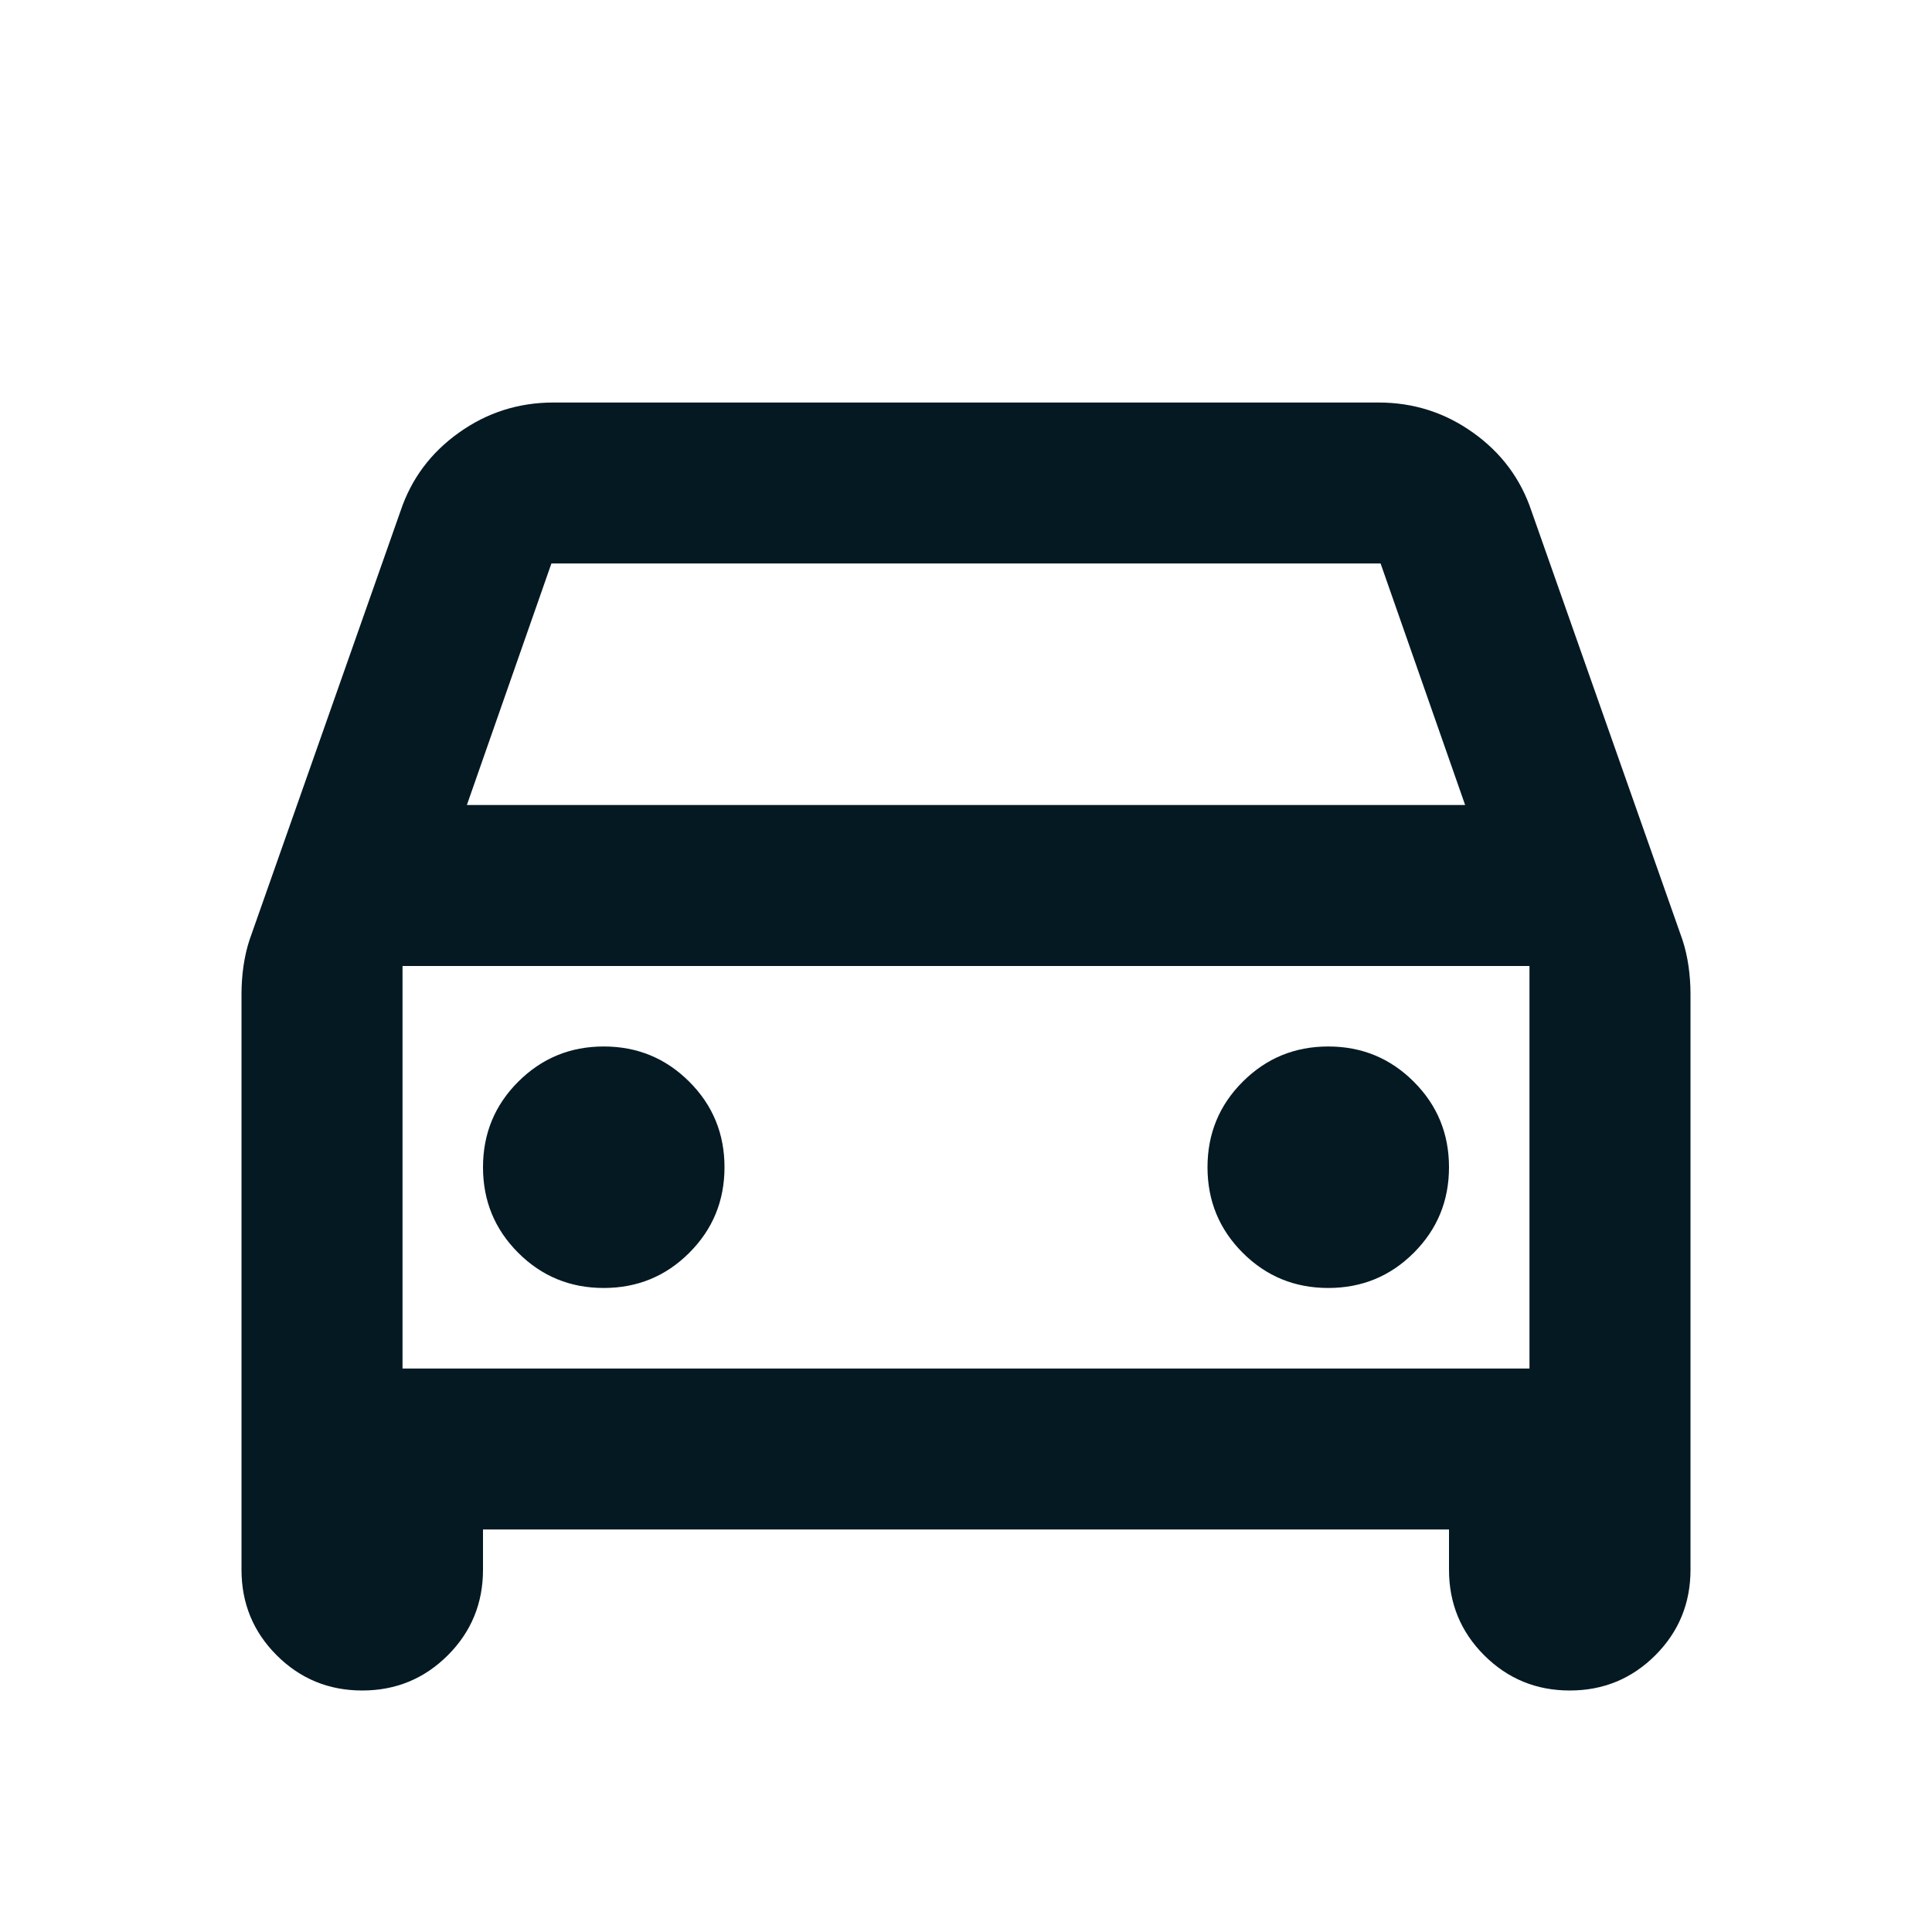 <svg width="32" height="32" viewBox="0 0 32 32" fill="none" xmlns="http://www.w3.org/2000/svg">
    <path
        d="M8 25.333V26C8 26.555 7.806 27.028 7.417 27.417C7.028 27.805 6.556 28 6 28C5.444 28 4.972 27.805 4.583 27.417C4.194 27.028 4 26.555 4 26V16.467C4 16.311 4.011 16.155 4.033 16C4.056 15.844 4.089 15.7 4.133 15.567L6.633 8.467C6.811 7.933 7.133 7.5 7.6 7.167C8.067 6.833 8.589 6.667 9.167 6.667H22.833C23.411 6.667 23.933 6.833 24.4 7.167C24.867 7.5 25.189 7.933 25.367 8.467L27.867 15.567C27.911 15.7 27.944 15.844 27.967 16C27.989 16.155 28 16.311 28 16.467V26C28 26.555 27.806 27.028 27.417 27.417C27.028 27.805 26.556 28 26 28C25.444 28 24.972 27.805 24.583 27.417C24.194 27.028 24 26.555 24 26V25.333H8ZM7.733 13.333H24.267L22.867 9.333H9.133L7.733 13.333ZM10 21.333C10.556 21.333 11.028 21.139 11.417 20.75C11.806 20.361 12 19.889 12 19.333C12 18.778 11.806 18.305 11.417 17.917C11.028 17.528 10.556 17.333 10 17.333C9.444 17.333 8.972 17.528 8.583 17.917C8.194 18.305 8 18.778 8 19.333C8 19.889 8.194 20.361 8.583 20.75C8.972 21.139 9.444 21.333 10 21.333ZM22 21.333C22.556 21.333 23.028 21.139 23.417 20.75C23.806 20.361 24 19.889 24 19.333C24 18.778 23.806 18.305 23.417 17.917C23.028 17.528 22.556 17.333 22 17.333C21.444 17.333 20.972 17.528 20.583 17.917C20.194 18.305 20 18.778 20 19.333C20 19.889 20.194 20.361 20.583 20.75C20.972 21.139 21.444 21.333 22 21.333ZM6.667 22.667H25.333V16H6.667V22.667Z"
        fill="#051923" />
</svg>
